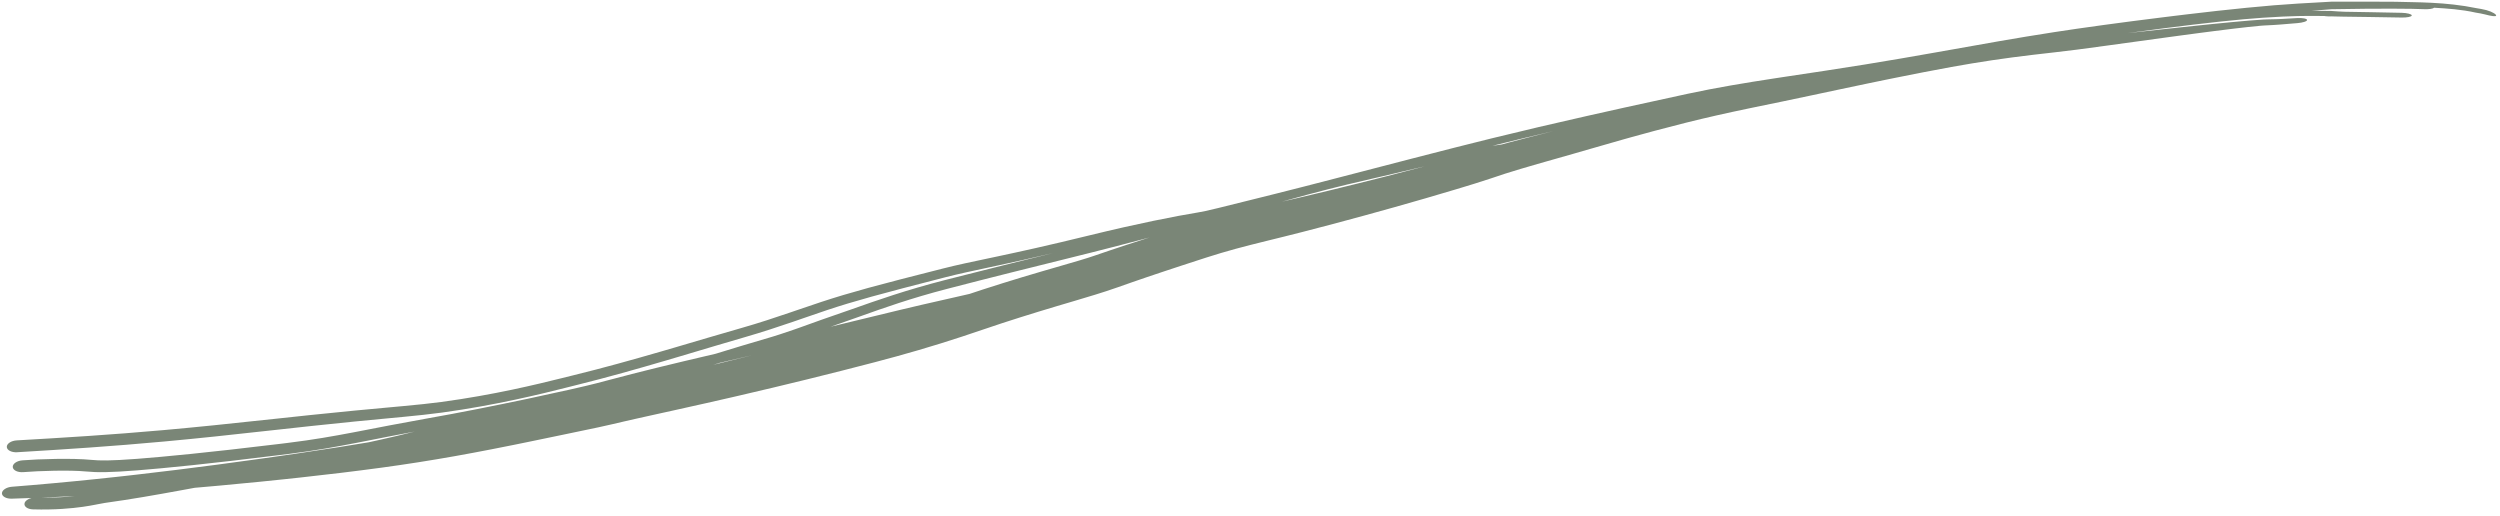 <?xml version="1.0" encoding="utf-8"?>
<svg xmlns="http://www.w3.org/2000/svg" fill="none" height="100%" overflow="visible" preserveAspectRatio="none" style="display: block;" viewBox="0 0 276 57" width="100%">
<path d="M104.091 29.647C105.737 29.23 107.29 28.907 109.262 28.491C109.263 28.491 109.264 28.491 109.265 28.491C109.545 28.431 109.835 28.371 110.134 28.307C112.549 27.795 115.673 27.114 120.363 25.963C125.542 24.694 129.71 23.871 132.276 23.451C132.756 23.373 133.244 23.27 134.469 22.972C135.272 22.776 136.356 22.505 137.921 22.115C138.752 21.907 139.722 21.665 140.856 21.383C144.61 20.45 150.474 18.902 155.886 17.506C159.174 16.656 162.286 15.864 164.665 15.278C168.139 14.422 171.502 13.639 175.164 12.811C176.495 12.51 177.893 12.198 179.319 11.882C181.503 11.398 183.778 10.901 186.301 10.358C189.506 9.668 192.653 9.152 195.855 8.66C196.264 8.597 196.665 8.537 197.077 8.474C199.9 8.048 202.794 7.624 205.905 7.118C211.454 6.219 215.867 5.387 220.757 4.539C222.674 4.207 224.662 3.875 226.823 3.542C229.911 3.064 234.22 2.474 238.677 1.923C239.172 1.861 239.624 1.806 240.118 1.745C240.544 1.693 240.957 1.643 241.385 1.592C241.387 1.592 241.389 1.592 241.391 1.591C245.92 1.048 250.397 0.587 253.699 0.395C255.151 0.307 256.341 0.253 257.341 0.188L257.394 0.187C260.047 0.193 261.387 0.189 262.58 0.187C263.2 0.187 263.76 0.187 264.452 0.196C266.688 0.27 269.951 0.187 273.45 0.911L273.431 0.907C273.678 0.951 274.119 1.014 274.47 1.111C274.485 1.115 274.5 1.119 274.515 1.123C275.182 1.306 275.619 1.604 275.573 1.728C275.519 1.856 275.006 1.769 274.379 1.601C274.033 1.505 273.642 1.449 273.339 1.397C271.739 1.037 270.145 0.935 268.712 0.853C268.619 0.97 268.144 1.037 267.586 1.012C266.34 0.954 262.849 0.919 257.389 1.019C256.686 1.077 255.952 1.132 255.185 1.192C255.645 1.191 256.03 1.194 256.369 1.198C256.766 1.202 257.069 1.206 257.332 1.21C257.355 1.21 257.379 1.21 257.402 1.21L257.388 1.211C257.912 1.25 258.242 1.276 258.872 1.298C260.361 1.33 262.688 1.352 265.149 1.414C265.768 1.43 266.262 1.562 266.258 1.706C266.247 1.849 265.742 1.95 265.125 1.937C265.113 1.937 265.101 1.936 265.089 1.936C262.653 1.882 260.26 1.867 258.7 1.838C258.297 1.83 257.974 1.823 257.712 1.816C257.61 1.813 257.494 1.81 257.385 1.806L257.437 1.805C257.328 1.808 257.227 1.811 257.155 1.811C257.136 1.811 257.101 1.81 257.058 1.809C257.057 1.809 257.056 1.809 257.055 1.809C257.031 1.809 256.907 1.806 256.776 1.792C256.75 1.789 256.692 1.782 256.624 1.77C256.607 1.769 256.589 1.769 256.572 1.769C256.332 1.766 256.087 1.762 255.823 1.759C254.788 1.756 253.168 1.73 249.783 1.96C247.323 2.126 243.543 2.523 238.834 3.131C237.582 3.292 236.265 3.466 234.889 3.655C235.33 3.607 235.774 3.559 236.22 3.51C237.085 3.416 237.982 3.318 238.846 3.224C239.095 3.197 239.339 3.171 239.579 3.145C239.995 3.1 240.441 3.051 240.862 3.006C241.56 2.931 242.261 2.857 242.949 2.786C243.431 2.735 243.886 2.689 244.367 2.64C244.368 2.64 244.369 2.64 244.371 2.64C245.015 2.575 245.687 2.509 246.337 2.448C246.572 2.426 246.803 2.405 247.025 2.385C247.93 2.302 248.81 2.226 249.839 2.16C249.965 2.154 250.099 2.148 250.198 2.145C250.306 2.141 250.414 2.138 250.512 2.135C250.599 2.133 250.681 2.132 250.759 2.13C250.77 2.13 250.781 2.13 250.792 2.129C250.883 2.127 250.969 2.125 251.05 2.124C251.132 2.122 251.209 2.12 251.286 2.118C251.286 2.118 251.287 2.118 251.288 2.118C251.371 2.115 251.433 2.113 251.518 2.11C251.627 2.106 251.713 2.102 251.829 2.097C251.939 2.091 252.052 2.085 252.164 2.079C252.276 2.073 252.396 2.066 252.512 2.059C252.627 2.053 252.75 2.046 252.871 2.039C252.991 2.032 253.111 2.024 253.236 2.017C253.36 2.01 253.48 2.004 253.608 1.996C253.894 1.981 254.171 1.994 254.378 2.033C254.583 2.073 254.699 2.135 254.702 2.206C254.704 2.277 254.593 2.353 254.393 2.417C254.191 2.482 253.917 2.53 253.632 2.553C253.554 2.559 253.475 2.566 253.398 2.572C253.352 2.576 253.305 2.579 253.258 2.583C253.129 2.594 253.005 2.604 252.877 2.615C252.748 2.626 252.619 2.637 252.49 2.647C252.359 2.658 252.224 2.67 252.092 2.68C251.96 2.691 251.815 2.702 251.681 2.713C251.547 2.723 251.385 2.734 251.25 2.743C251.15 2.75 251.025 2.758 250.918 2.764C250.805 2.771 250.704 2.776 250.6 2.781C250.496 2.787 250.395 2.792 250.296 2.797C250.285 2.797 250.276 2.798 250.266 2.798C250.183 2.803 250.102 2.807 250.025 2.811C249.938 2.816 249.855 2.821 249.776 2.826C249.687 2.832 249.64 2.835 249.576 2.841C248.735 2.917 247.694 3.034 246.701 3.152C246.576 3.167 246.445 3.183 246.328 3.197C245.681 3.275 245.013 3.358 244.377 3.44C243.891 3.502 243.434 3.561 242.954 3.624C242.261 3.715 241.557 3.809 240.859 3.903C240.43 3.961 239.993 4.02 239.567 4.078C239.37 4.105 239.171 4.133 238.968 4.16C238.049 4.286 237.085 4.418 236.164 4.545C235.029 4.701 233.885 4.858 232.746 5.015C231.594 5.172 230.434 5.33 229.279 5.482C228.45 5.59 227.576 5.692 226.782 5.783C226.347 5.833 225.932 5.88 225.519 5.928C225.517 5.928 225.516 5.928 225.515 5.928C225.154 5.969 224.78 6.013 224.433 6.053C223.678 6.142 222.915 6.237 222.173 6.335C221.415 6.435 220.689 6.537 219.931 6.65C219.188 6.761 218.437 6.879 217.688 7.004C216.951 7.126 216.193 7.258 215.436 7.394C214.417 7.579 213.425 7.767 212.381 7.969C211.37 8.165 210.321 8.373 209.298 8.58C208.938 8.653 208.569 8.727 208.208 8.801C208.207 8.801 208.205 8.802 208.204 8.802C207.542 8.937 206.868 9.076 206.191 9.217C205.169 9.43 204.11 9.653 203.079 9.872C202.026 10.095 200.996 10.315 199.929 10.542C198.887 10.764 197.782 10.999 196.708 11.22C195.738 11.42 194.754 11.621 193.8 11.819C193.547 11.871 193.293 11.924 193.038 11.977C191.847 12.226 190.669 12.478 189.539 12.735C188.396 12.993 187.257 13.266 186.11 13.552C184.951 13.841 183.822 14.136 182.644 14.45C181.801 14.676 180.959 14.906 180.102 15.144C179.79 15.231 179.476 15.319 179.16 15.408C177.997 15.735 176.83 16.07 175.65 16.414C174.99 16.606 174.295 16.807 173.636 16.995C172.972 17.185 172.301 17.375 171.651 17.56C171.387 17.635 171.123 17.709 170.861 17.784C170.479 17.893 170.1 18.001 169.725 18.108C169.089 18.29 168.485 18.466 167.889 18.644C167.296 18.821 166.714 18.999 166.161 19.175C165.589 19.358 165.118 19.515 164.555 19.71C163.172 20.168 162.327 20.422 161.369 20.711C161.181 20.768 160.988 20.826 160.788 20.887C159.649 21.229 158.501 21.567 157.372 21.895C156.235 22.225 155.102 22.548 153.967 22.868C152.839 23.186 151.697 23.503 150.564 23.812C149.43 24.123 148.298 24.428 147.161 24.729C146.023 25.031 144.865 25.333 143.748 25.62C143.102 25.786 142.417 25.958 141.779 26.116C141.319 26.23 140.865 26.342 140.42 26.452C140.238 26.497 140.058 26.541 139.879 26.585C139.262 26.737 138.663 26.886 138.085 27.033C137.507 27.18 136.949 27.326 136.404 27.474C135.858 27.623 135.326 27.775 134.795 27.933C134.245 28.096 133.79 28.237 133.208 28.424C132.83 28.546 132.46 28.666 132.091 28.786C131.538 28.965 130.99 29.144 130.437 29.325C129.885 29.506 129.34 29.686 128.793 29.867C128.618 29.926 128.432 29.987 128.256 30.046C127.711 30.228 127.172 30.409 126.634 30.591C126.098 30.773 125.568 30.955 125.04 31.139C124.509 31.323 123.987 31.507 123.457 31.696C122.556 32.017 121.683 32.294 120.917 32.531C120.141 32.77 119.421 32.984 118.71 33.195C118.578 33.234 118.445 33.273 118.313 33.313C117.742 33.482 117.182 33.647 116.631 33.811C115.951 34.014 115.28 34.217 114.612 34.421C113.95 34.624 113.282 34.831 112.621 35.04C111.955 35.25 111.323 35.453 110.642 35.675C109.963 35.897 109.278 36.13 108.53 36.383C107.794 36.633 107.003 36.9 106.213 37.16C105.425 37.419 104.617 37.678 103.814 37.927C103.01 38.177 102.208 38.419 101.403 38.654C100.595 38.89 99.811 39.112 99.002 39.336C98.201 39.557 97.387 39.776 96.611 39.979C95.35 40.309 94.117 40.626 92.857 40.946C91.625 41.258 90.352 41.576 89.12 41.879C89.106 41.882 89.093 41.886 89.08 41.889C87.828 42.197 86.617 42.49 85.368 42.788C84.131 43.084 82.86 43.383 81.626 43.669C81.346 43.734 81.068 43.798 80.791 43.862C79.819 44.086 78.844 44.308 77.873 44.527C77.866 44.529 77.86 44.53 77.853 44.531C76.614 44.811 75.38 45.085 74.136 45.36C73.679 45.461 73.242 45.557 72.802 45.654C72.36 45.752 71.914 45.85 71.475 45.948C71.031 46.046 70.606 46.141 70.166 46.24C69.726 46.339 69.3 46.436 68.873 46.534C68.485 46.624 68.091 46.717 67.662 46.817C67.623 46.826 67.584 46.835 67.545 46.844C67.075 46.955 66.556 47.072 66.054 47.178C64.736 47.454 63.454 47.722 62.156 47.993C60.845 48.267 59.545 48.537 58.232 48.806C57.714 48.912 57.203 49.017 56.688 49.121C55.873 49.285 55.085 49.443 54.264 49.602C52.943 49.86 51.592 50.114 50.246 50.353C48.899 50.593 47.547 50.82 46.196 51.032C44.856 51.243 43.475 51.445 42.138 51.627C40.631 51.831 39.138 52.021 37.639 52.203C36.145 52.383 34.638 52.556 33.147 52.719C32.535 52.786 31.906 52.853 31.296 52.917C30.413 53.011 29.541 53.1 28.666 53.188C27.171 53.337 25.677 53.48 24.18 53.616C23.279 53.698 22.391 53.776 21.489 53.853C21.025 53.939 20.567 54.023 20.139 54.102C16.94 54.688 14.618 55.097 11.553 55.527C11.26 55.574 11.02 55.621 10.732 55.678C10.678 55.689 10.62 55.701 10.56 55.712C10.179 55.787 9.748 55.868 9.139 55.954C7.93 56.125 6.067 56.305 3.641 56.235C3.028 56.218 2.613 55.908 2.713 55.544C2.784 55.289 3.089 55.076 3.477 54.978C2.748 55.005 2.021 55.029 1.297 55.053C1.008 55.062 0.731 55.006 0.528 54.895C0.34 54.791 0.229 54.649 0.216 54.493C0.216 54.493 0.216 54.493 0.216 54.493C0.215 54.481 0.214 54.469 0.215 54.456C0.217 54.286 0.334 54.117 0.54 53.982C0.745 53.848 1.023 53.76 1.312 53.737C2.08 53.675 2.844 53.613 3.61 53.549C4.376 53.484 5.137 53.417 5.902 53.347C6.665 53.278 7.431 53.206 8.196 53.131C8.96 53.056 9.723 52.98 10.49 52.9C11.261 52.821 12.018 52.739 12.786 52.656C13.247 52.605 13.713 52.554 14.169 52.503C14.339 52.483 14.505 52.464 14.672 52.445C14.809 52.43 14.946 52.414 15.086 52.398C16.565 52.229 18.058 52.051 19.538 51.868C21.025 51.684 22.509 51.493 23.992 51.297C25.476 51.101 26.957 50.899 28.436 50.691C29.276 50.574 30.117 50.454 30.965 50.332C31.595 50.241 32.241 50.148 32.873 50.054C34.347 49.837 35.834 49.611 37.308 49.379C38.444 49.2 39.582 49.016 40.712 48.827C41.151 48.729 41.601 48.631 42.025 48.537C43.286 48.261 44.538 47.955 45.77 47.648C43.553 48.061 41.775 48.417 40.083 48.75C39.853 48.795 39.627 48.839 39.402 48.883C37.109 49.328 34.878 49.735 31.868 50.115C31.556 50.155 31.251 50.193 30.952 50.23C22.938 51.225 18.207 51.683 15.205 51.924C12.096 52.168 10.75 52.172 9.484 52.05C7.693 51.877 4.287 51.983 2.582 52.123C1.962 52.175 1.437 51.924 1.409 51.564C1.381 51.203 1.86 50.87 2.479 50.821C4.279 50.678 7.962 50.561 10.089 50.77C11.036 50.863 12.117 50.883 15.174 50.653C18.122 50.424 22.794 49.986 30.797 49.016C31.102 48.979 31.413 48.941 31.733 48.901C34.629 48.544 36.775 48.16 39.037 47.729C39.258 47.687 39.482 47.643 39.709 47.6C39.711 47.599 39.712 47.599 39.714 47.599C41.801 47.196 44.057 46.75 47.122 46.204C54.187 44.969 63.599 42.905 65.814 42.324C66.246 42.213 66.667 42.102 67.113 41.983C68.806 41.529 70.86 40.989 75.51 39.877C76.524 39.633 77.727 39.352 79.016 39.052C80.949 38.46 82.804 37.889 84.427 37.423C85.612 37.084 86.661 36.734 87.72 36.366C87.93 36.293 88.138 36.219 88.346 36.145C88.7 36.019 89.057 35.891 89.415 35.761C90.287 35.448 91.129 35.142 91.978 34.855C92.658 34.626 93.35 34.381 94.091 34.12C96.79 33.165 100.024 32.021 104.336 30.915C108.909 29.741 112.839 28.777 116.229 27.946C113.736 28.533 111.802 28.957 110.187 29.305C109.883 29.37 109.592 29.432 109.313 29.492C107.325 29.917 105.89 30.219 104.36 30.612C97.066 32.48 94.348 33.228 91.318 34.231C90.523 34.494 89.648 34.799 88.7 35.127C88.314 35.26 87.919 35.397 87.516 35.536C85.913 36.083 84.169 36.663 82.301 37.202C80.114 37.833 77.66 38.575 75.069 39.344C75.068 39.344 75.067 39.344 75.066 39.344C74.556 39.495 74.047 39.646 73.532 39.797C70.371 40.725 67.034 41.67 63.769 42.478C63.425 42.563 63 42.671 62.519 42.793C59.749 43.49 54.863 44.713 48.794 45.549C47.46 45.732 46.066 45.876 44.477 46.028C43.993 46.075 43.484 46.123 42.964 46.171C40.697 46.384 37.944 46.644 34.29 47.039C33.142 47.163 31.9 47.3 30.596 47.444C28.454 47.681 26.145 47.937 23.777 48.185C21.894 48.382 19.981 48.572 18.089 48.746C12.381 49.271 7.14 49.612 1.894 49.926C1.893 49.927 1.892 49.927 1.891 49.927C1.272 49.964 0.76 49.7 0.751 49.338C0.742 48.975 1.237 48.653 1.856 48.618C7.103 48.318 12.317 47.995 17.997 47.489C19.856 47.323 21.751 47.14 23.623 46.95C25.98 46.711 28.293 46.462 30.441 46.23C31.777 46.086 33.044 45.95 34.218 45.826C37.927 45.436 40.727 45.179 43.014 44.97C43.561 44.92 44.094 44.871 44.578 44.826C46.157 44.678 47.446 44.549 48.716 44.378C54.576 43.587 59.276 42.429 62.047 41.741C62.538 41.619 62.983 41.508 63.346 41.419C66.54 40.639 69.82 39.723 72.974 38.808C73.496 38.658 73.988 38.513 74.495 38.365C74.496 38.364 74.497 38.364 74.498 38.364C77.085 37.605 79.591 36.857 81.807 36.225C83.829 35.649 85.59 35.059 87.258 34.491C87.454 34.424 87.648 34.357 87.842 34.291C88.811 33.957 89.77 33.629 90.692 33.327C93.905 32.274 96.772 31.499 104.091 29.647ZM4.604 54.934C6.109 54.955 7.329 54.869 8.234 54.768C7.462 54.808 6.69 54.845 5.919 54.879C5.48 54.898 5.042 54.917 4.604 54.934ZM79.438 40.062C79.207 40.133 78.974 40.206 78.742 40.278C79.392 40.118 80.05 39.957 80.713 39.793C81.511 39.596 82.312 39.397 83.126 39.194C81.828 39.5 80.603 39.787 79.438 40.062ZM104.603 31.881C100.536 32.937 97.564 33.997 94.888 34.953C94.111 35.229 93.377 35.492 92.628 35.747C92.317 35.853 92.009 35.961 91.7 36.071C93.563 35.624 95.258 35.212 96.644 34.874C100.795 33.858 103.18 33.321 105.261 32.853C105.864 32.717 106.45 32.584 107.04 32.447C107.515 32.288 108.01 32.123 108.512 31.96C109.217 31.731 109.978 31.489 110.701 31.264C111.426 31.037 112.175 30.807 112.899 30.589C113.631 30.368 114.36 30.153 115.089 29.94C115.773 29.74 116.45 29.544 117.111 29.354C117.148 29.343 117.186 29.332 117.224 29.321C117.922 29.119 118.601 28.924 119.22 28.738C119.852 28.548 120.376 28.384 120.839 28.224C121.416 28.023 122.004 27.823 122.591 27.626C123.176 27.428 123.764 27.234 124.346 27.043C124.93 26.852 125.509 26.665 126.091 26.479C126.279 26.418 126.476 26.355 126.663 26.296C126.749 26.269 126.835 26.241 126.921 26.214C125.764 26.52 124.571 26.833 123.329 27.156C121.538 27.621 119.621 28.1 117.508 28.624C113.903 29.519 109.718 30.552 104.603 31.881ZM144.382 21.48C143.881 21.615 143.148 21.816 142.202 22.076C141.978 22.138 141.743 22.203 141.496 22.271C141.502 22.269 141.508 22.268 141.514 22.266C142.133 22.126 142.706 21.994 143.322 21.849C144.421 21.592 145.487 21.338 146.564 21.077C147.643 20.816 148.72 20.552 149.797 20.284C150.873 20.016 151.957 19.743 153.026 19.47C154.102 19.194 155.174 18.917 156.244 18.636C156.586 18.546 156.926 18.456 157.271 18.364C156.498 18.543 155.702 18.732 154.855 18.933C154.178 19.094 153.476 19.261 152.736 19.436C152.453 19.502 152.109 19.581 151.708 19.673C150.119 20.037 147.628 20.607 144.382 21.48ZM165.793 15.948C166.043 15.88 166.291 15.812 166.536 15.746C167.234 15.559 167.911 15.383 168.577 15.212C169.049 15.091 169.513 14.973 169.97 14.857C170.163 14.808 170.355 14.76 170.545 14.711C170.865 14.63 171.176 14.552 171.495 14.471C169.283 14.99 167.112 15.512 164.859 16.074C164.829 16.081 164.8 16.089 164.77 16.097C165.119 16.046 165.456 15.997 165.793 15.948Z" fill="#7A8677" id="Vector 305"/>
</svg>